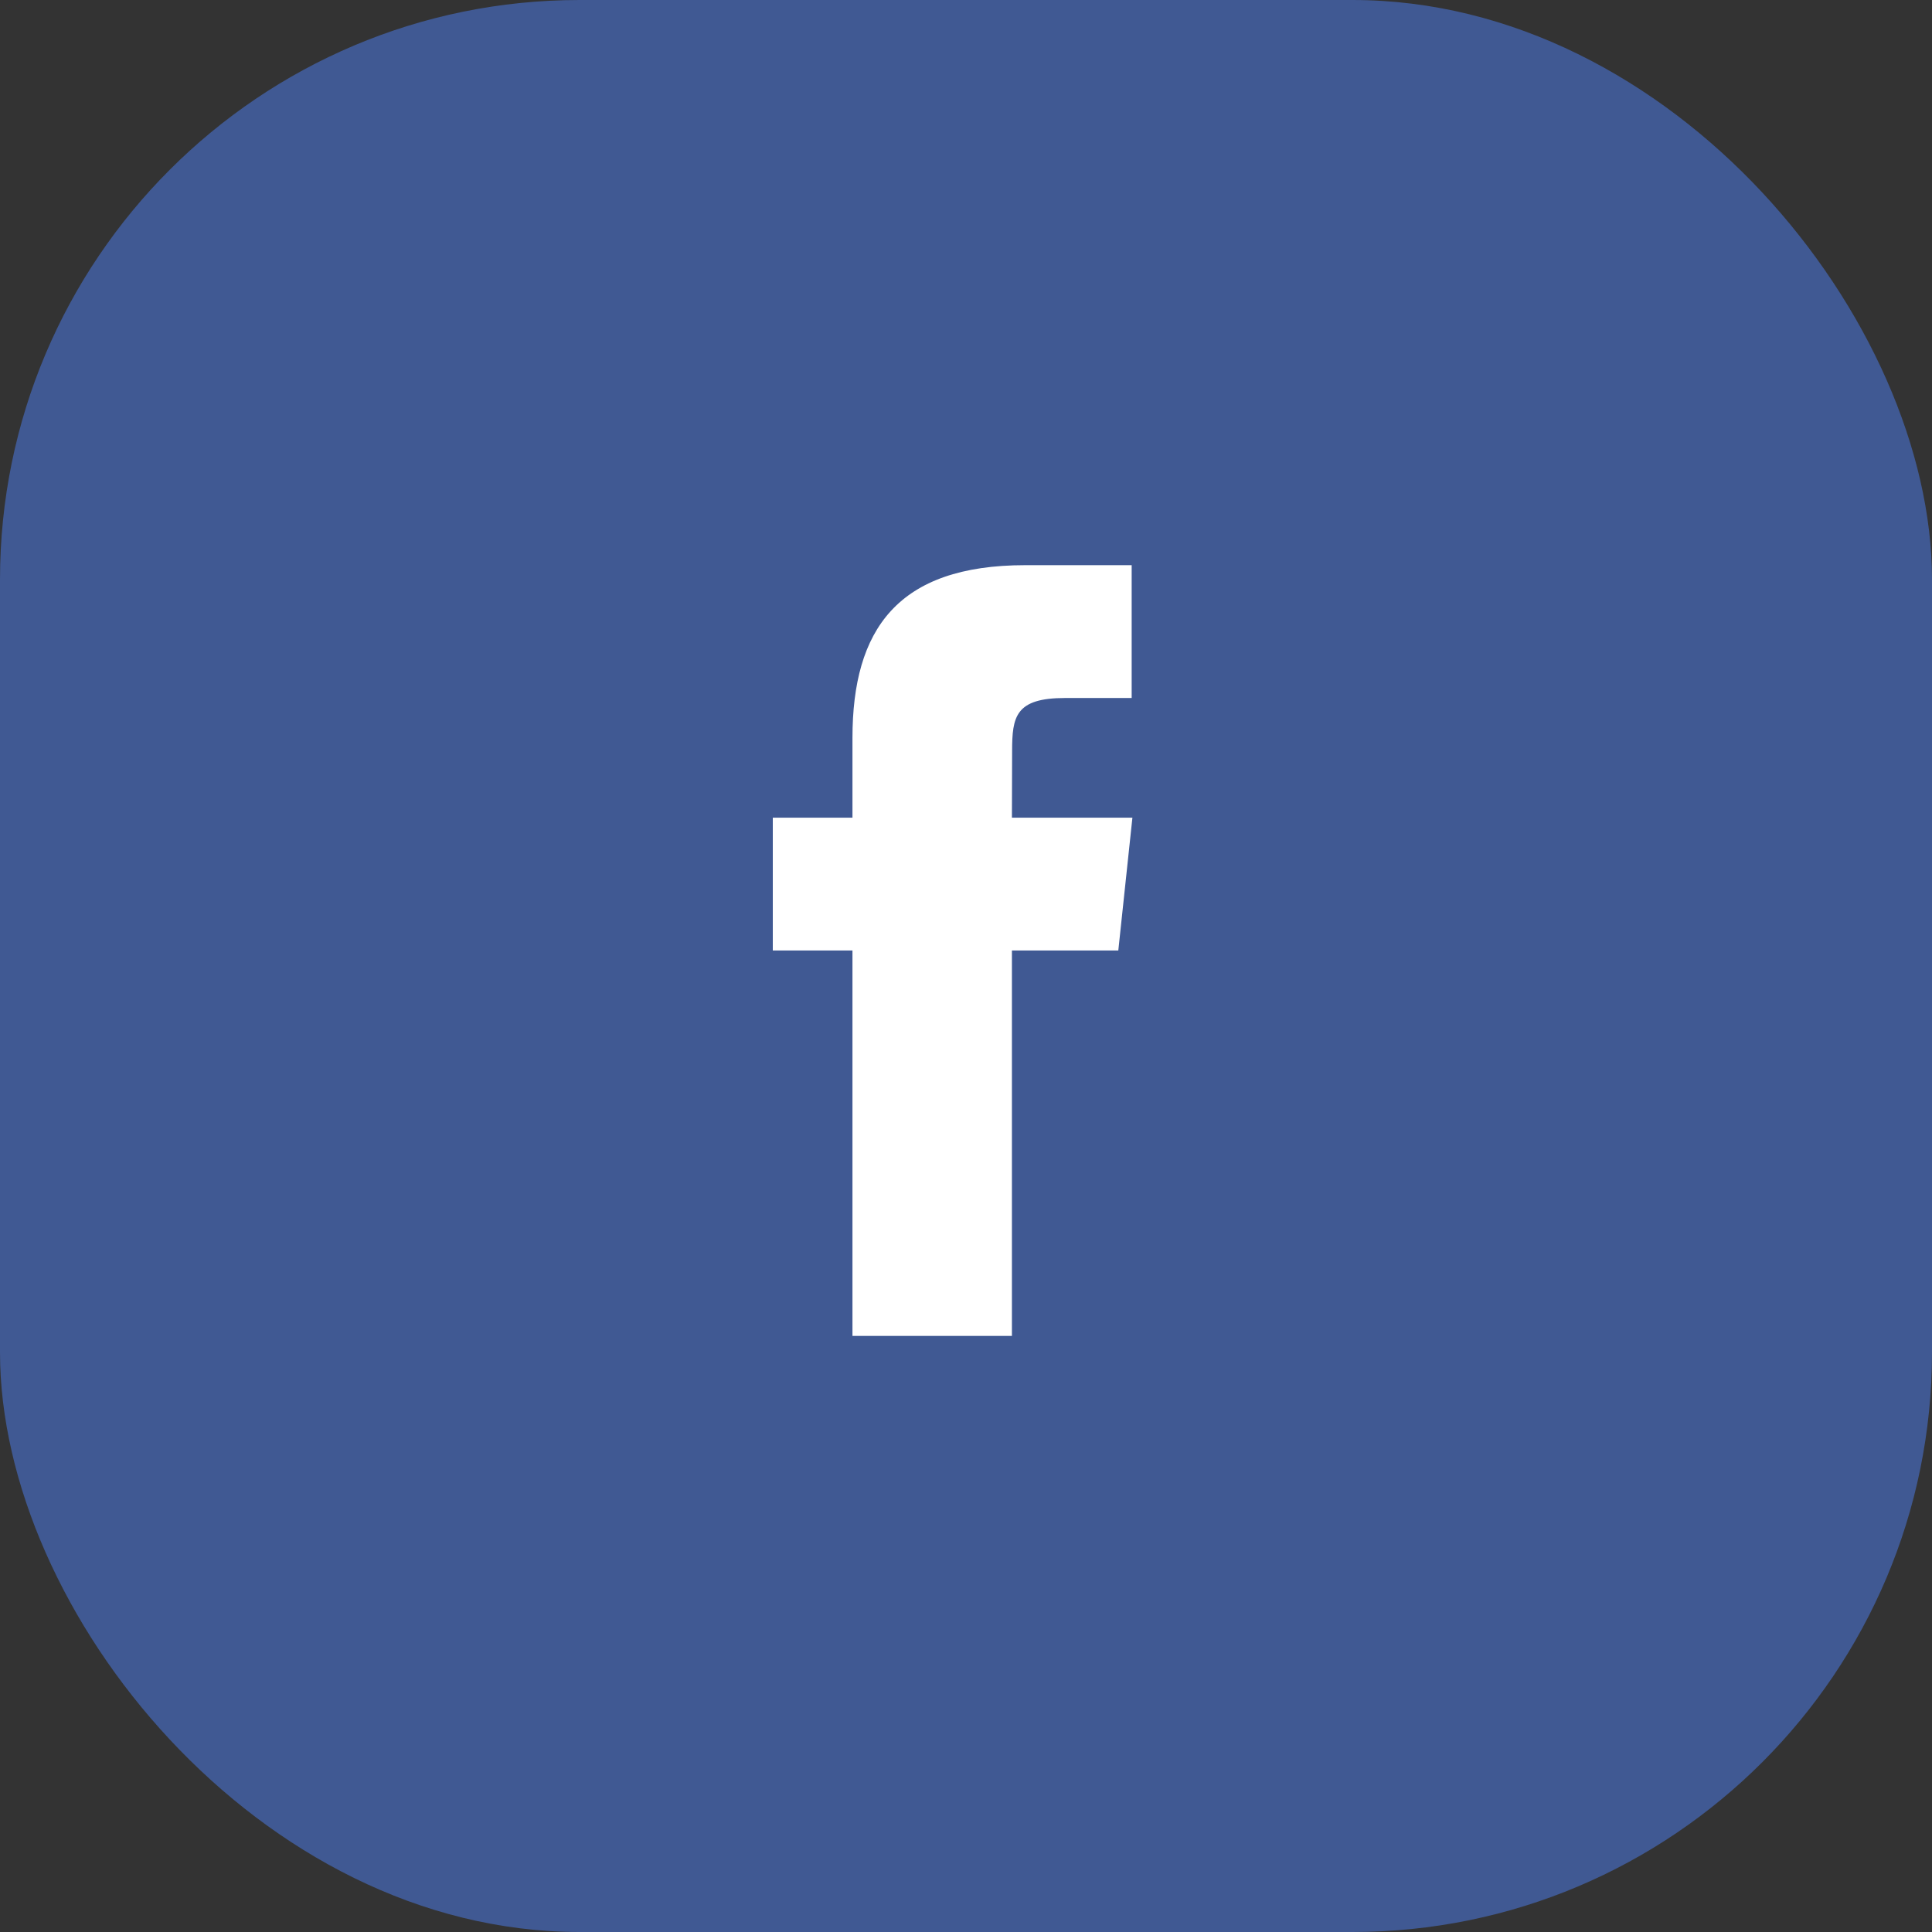 <?xml version="1.0" encoding="UTF-8"?> <svg xmlns="http://www.w3.org/2000/svg" width="60" height="60" viewBox="0 0 60 60" fill="none"><rect x="0" y="0" width="60" height="60" fill="#333333" stroke="none"/> <rect width="60" height="60" rx="18" fill="#405993"></rect> <path fill-rule="evenodd" clip-rule="evenodd" d="M31.426 41.488V29.519H34.73L35.168 25.394H31.426L31.432 23.329C31.432 22.254 31.534 21.677 33.079 21.677H35.145V17.552H31.84C27.871 17.552 26.474 19.553 26.474 22.918V25.394H24V29.519H26.474V41.488H31.426Z" fill="white"></path> </svg> 